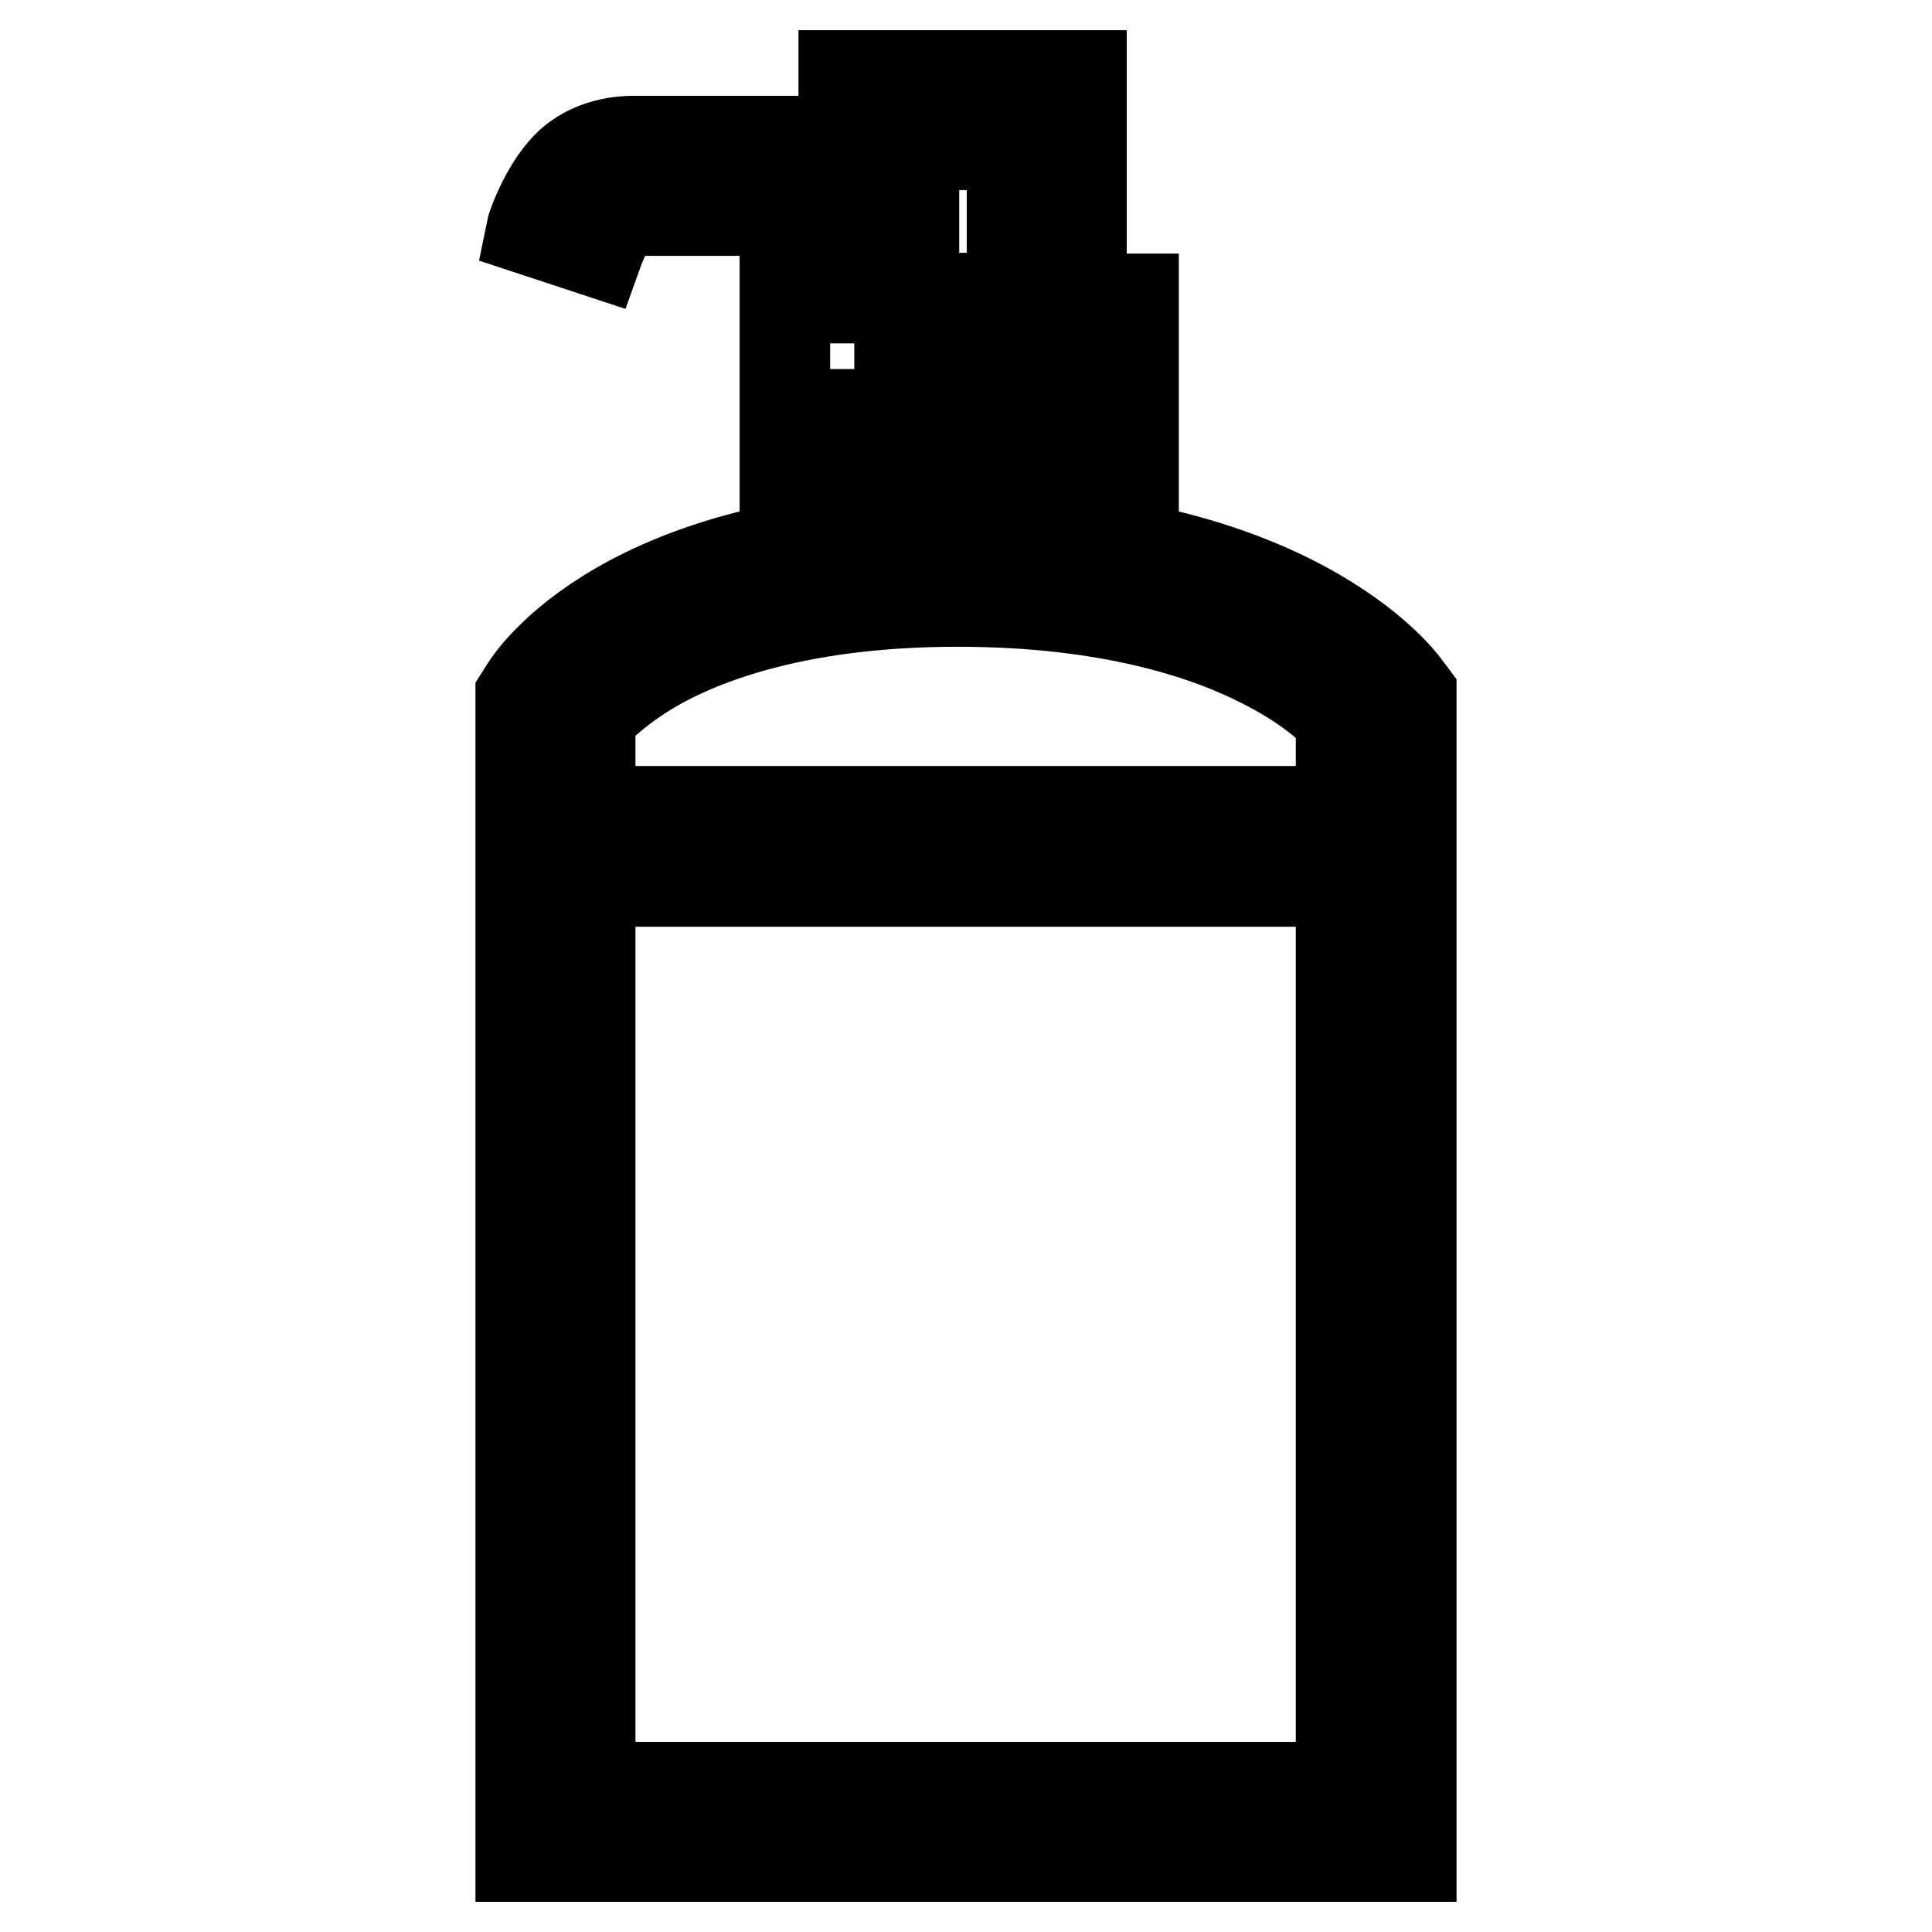 <?xml version="1.0" encoding="utf-8"?>
<!-- Svg Vector Icons : http://www.onlinewebfonts.com/icon -->
<!DOCTYPE svg PUBLIC "-//W3C//DTD SVG 1.1//EN" "http://www.w3.org/Graphics/SVG/1.1/DTD/svg11.dtd">
<svg version="1.1" xmlns="http://www.w3.org/2000/svg" xmlns:xlink="http://www.w3.org/1999/xlink" x="0px" y="0px" viewBox="0 0 256 256" enable-background="new 0 0 256 256" xml:space="preserve">
<g> <path stroke-width="12" fill-opacity="0" stroke="#000000"  d="M186.1,90.8c-0.6-0.8-15.3-20.3-59.2-20.3c-44.2,0-56.7,19.8-57.2,20.6L69,92.2V246h118V92L186.1,90.8 L186.1,90.8z M87.5,87.9c6.8-3.7,19.2-8.2,39.4-8.2c20.4,0,33.4,4.5,40.7,8.3c5.5,2.8,8.7,5.7,10.1,7.2v12.3H78.2V95 C79.5,93.6,82.3,90.8,87.5,87.9z M78.2,236.8v-120h99.5v120H78.2z M81.8,28.5c0.3-0.3,1.3-0.6,2-0.6h28.1v11.6H104v27.7h46.2V39.6 h-6.9V10h-31.5v8.7h-28c-1,0-5.5,0.1-8.7,3.4c-2.9,3-4.6,7.9-4.7,8.4l8.8,2.9C79.7,32,80.8,29.6,81.8,28.5z M121.1,19.2h13v20.3 h-13V19.2z M113.2,48.9H141V58h-27.7V48.9z"/></g>
</svg>